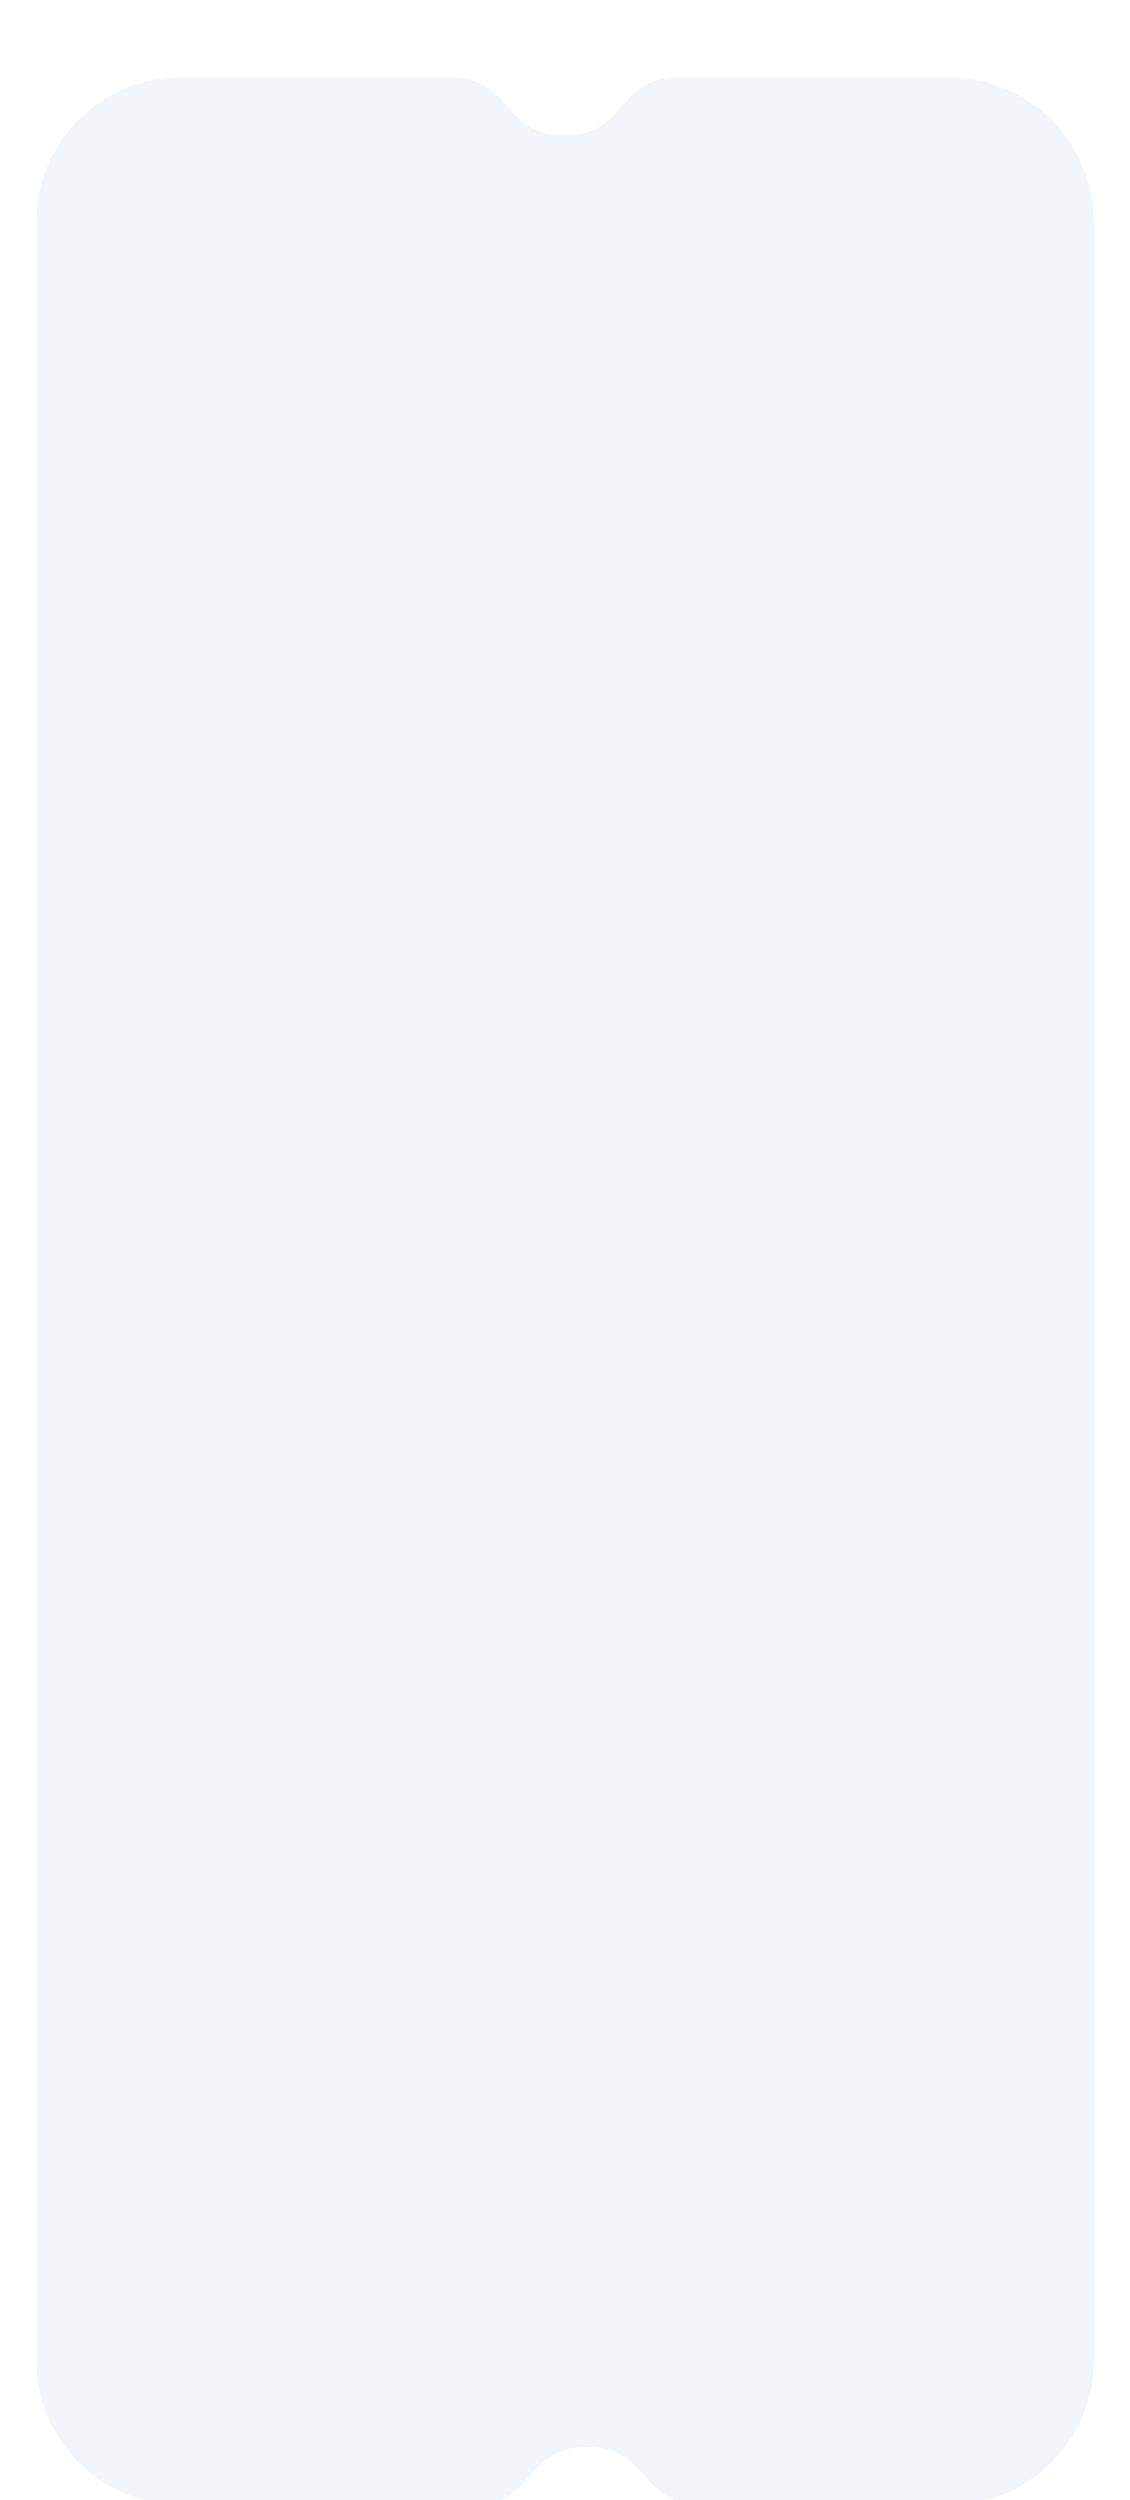 <?xml version="1.0" encoding="utf-8"?>
<svg xmlns="http://www.w3.org/2000/svg" fill="none" height="100%" overflow="visible" preserveAspectRatio="none" style="display: block;" viewBox="0 0 156 345" width="100%">
<g filter="url(#filter0_dddddddi_0_792)" id="Subtract">
<path d="M131 2C142.046 2 151 10.954 151 22V317C151 328.046 142.046 337 131 337H65.001C65.079 336.999 65.159 336.998 65.237 336.998H96.883C88.145 336.998 89.792 329.001 81.062 329C72.332 328.999 73.976 336.998 65.237 336.998C65.159 336.998 65.079 336.998 65.001 336.997V337H25C13.954 337 5 328.046 5 317V22C5 10.954 13.954 2 25 2H131ZM93.763 2.001H61.999V2.002C62.038 2.002 62.078 2.001 62.117 2.001C70.855 2.001 69.208 9.999 77.938 10C86.668 10.001 85.024 2.001 93.763 2.001C93.841 2.001 93.921 2.002 93.999 2.003V2C93.921 2.001 93.841 2.001 93.763 2.001Z" fill="#F2F5F9"/>
</g>
<defs>
<filter color-interpolation-filters="sRGB" filterUnits="userSpaceOnUse" height="343.585" id="filter0_dddddddi_0_792" width="154.585" x="0.707" y="0.679">
<feFlood flood-opacity="0" result="BackgroundImageFix"/>
<feColorMatrix in="SourceAlpha" result="hardAlpha" type="matrix" values="0 0 0 0 0 0 0 0 0 0 0 0 0 0 0 0 0 0 127 0"/>
<feOffset dy="0.118"/>
<feGaussianBlur stdDeviation="0.085"/>
<feColorMatrix type="matrix" values="0 0 0 0 0 0 0 0 0 0 0 0 0 0 0 0 0 0 0.017 0"/>
<feBlend in2="BackgroundImageFix" mode="normal" result="effect1_dropShadow_0_792"/>
<feColorMatrix in="SourceAlpha" result="hardAlpha" type="matrix" values="0 0 0 0 0 0 0 0 0 0 0 0 0 0 0 0 0 0 127 0"/>
<feOffset dy="0.269"/>
<feGaussianBlur stdDeviation="0.194"/>
<feColorMatrix type="matrix" values="0 0 0 0 0 0 0 0 0 0 0 0 0 0 0 0 0 0 0.024 0"/>
<feBlend in2="effect1_dropShadow_0_792" mode="normal" result="effect2_dropShadow_0_792"/>
<feColorMatrix in="SourceAlpha" result="hardAlpha" type="matrix" values="0 0 0 0 0 0 0 0 0 0 0 0 0 0 0 0 0 0 127 0"/>
<feOffset dy="0.468"/>
<feGaussianBlur stdDeviation="0.338"/>
<feColorMatrix type="matrix" values="0 0 0 0 0 0 0 0 0 0 0 0 0 0 0 0 0 0 0.03 0"/>
<feBlend in2="effect2_dropShadow_0_792" mode="normal" result="effect3_dropShadow_0_792"/>
<feColorMatrix in="SourceAlpha" result="hardAlpha" type="matrix" values="0 0 0 0 0 0 0 0 0 0 0 0 0 0 0 0 0 0 127 0"/>
<feOffset dy="0.743"/>
<feGaussianBlur stdDeviation="0.537"/>
<feColorMatrix type="matrix" values="0 0 0 0 0 0 0 0 0 0 0 0 0 0 0 0 0 0 0.035 0"/>
<feBlend in2="effect3_dropShadow_0_792" mode="normal" result="effect4_dropShadow_0_792"/>
<feColorMatrix in="SourceAlpha" result="hardAlpha" type="matrix" values="0 0 0 0 0 0 0 0 0 0 0 0 0 0 0 0 0 0 127 0"/>
<feOffset dy="1.147"/>
<feGaussianBlur stdDeviation="0.829"/>
<feColorMatrix type="matrix" values="0 0 0 0 0 0 0 0 0 0 0 0 0 0 0 0 0 0 0.04 0"/>
<feBlend in2="effect4_dropShadow_0_792" mode="normal" result="effect5_dropShadow_0_792"/>
<feColorMatrix in="SourceAlpha" result="hardAlpha" type="matrix" values="0 0 0 0 0 0 0 0 0 0 0 0 0 0 0 0 0 0 127 0"/>
<feOffset dy="1.79"/>
<feGaussianBlur stdDeviation="1.293"/>
<feColorMatrix type="matrix" values="0 0 0 0 0 0 0 0 0 0 0 0 0 0 0 0 0 0 0.046 0"/>
<feBlend in2="effect5_dropShadow_0_792" mode="normal" result="effect6_dropShadow_0_792"/>
<feColorMatrix in="SourceAlpha" result="hardAlpha" type="matrix" values="0 0 0 0 0 0 0 0 0 0 0 0 0 0 0 0 0 0 127 0"/>
<feOffset dy="2.972"/>
<feGaussianBlur stdDeviation="2.146"/>
<feColorMatrix type="matrix" values="0 0 0 0 0 0 0 0 0 0 0 0 0 0 0 0 0 0 0.053 0"/>
<feBlend in2="effect6_dropShadow_0_792" mode="normal" result="effect7_dropShadow_0_792"/>
<feBlend in="SourceGraphic" in2="effect7_dropShadow_0_792" mode="normal" result="shape"/>
<feColorMatrix in="SourceAlpha" result="hardAlpha" type="matrix" values="0 0 0 0 0 0 0 0 0 0 0 0 0 0 0 0 0 0 127 0"/>
<feOffset dy="1.172"/>
<feGaussianBlur stdDeviation="0.146"/>
<feComposite in2="hardAlpha" k2="-1" k3="1" operator="arithmetic"/>
<feColorMatrix type="matrix" values="0 0 0 0 1 0 0 0 0 1 0 0 0 0 1 0 0 0 1 0"/>
<feBlend in2="shape" mode="normal" result="effect8_innerShadow_0_792"/>
</filter>
</defs>
</svg>